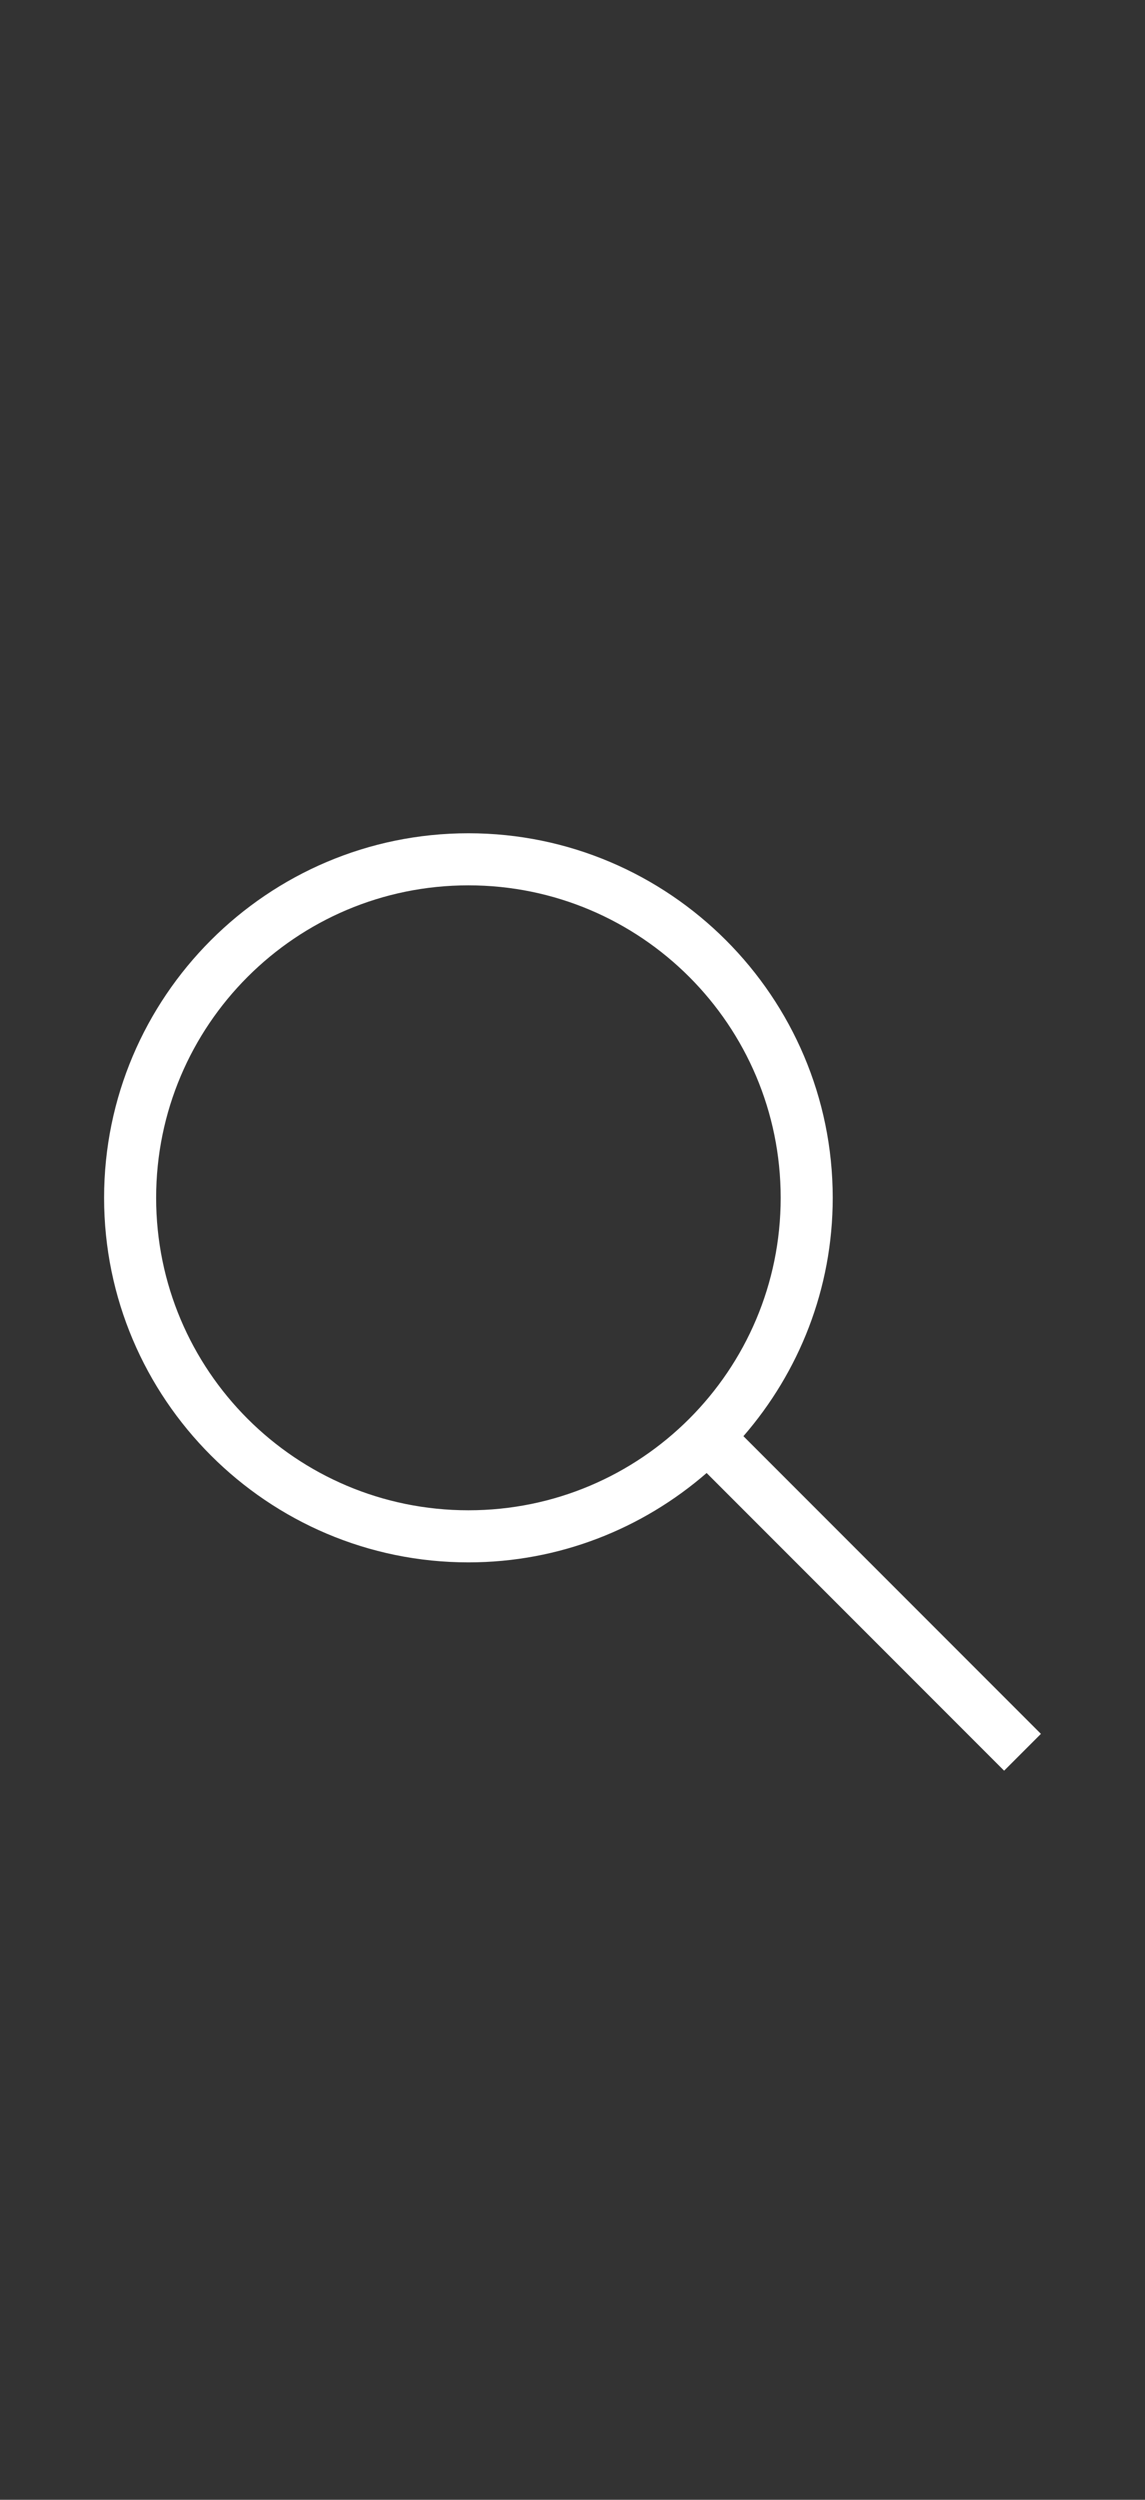 <?xml version="1.0" encoding="utf-8"?>
<!-- Generator: Adobe Illustrator 18.0.0, SVG Export Plug-In . SVG Version: 6.00 Build 0)  -->
<!DOCTYPE svg PUBLIC "-//W3C//DTD SVG 1.1//EN" "http://www.w3.org/Graphics/SVG/1.1/DTD/svg11.dtd">
<svg version="1.1" xmlns="http://www.w3.org/2000/svg" xmlns:xlink="http://www.w3.org/1999/xlink" x="0px" y="0px" width="22px"
	 height="48px" viewBox="0 0 22 48" enable-background="new 0 0 22 48" xml:space="preserve">
<rect x="0" y="0" width="22" height="48" fill="#333333" stroke="none"/>
<g id="FPO">
</g>
<g id="Global_Nav_Small_Icons">
	<path id="Search" fill="#FFFFFF" d="M20,33.293l-5.716-5.716C15.35,26.349,16,24.75,16,23c0-3.859-3.141-7-7-7s-7,3.141-7,7
		s3.141,7,7,7c1.75,0,3.349-0.65,4.577-1.716L19.293,34L20,33.293z M9,29c-3.314,0-6-2.685-6-6c0-3.313,2.686-6,6-6s6,2.687,6,6
		C15,26.315,12.314,29,9,29z"/>
</g>
<g id="Global_Nav_Small_1_">
</g>
<g id="Bag">
</g>
<g id="Global_Nav_Large_Icons">
</g>
<g id="Global_Nav_Large_1_">
</g>
<g id="Guides" display="none">
</g>
<g id="NOTES" display="none">
</g>
</svg>
